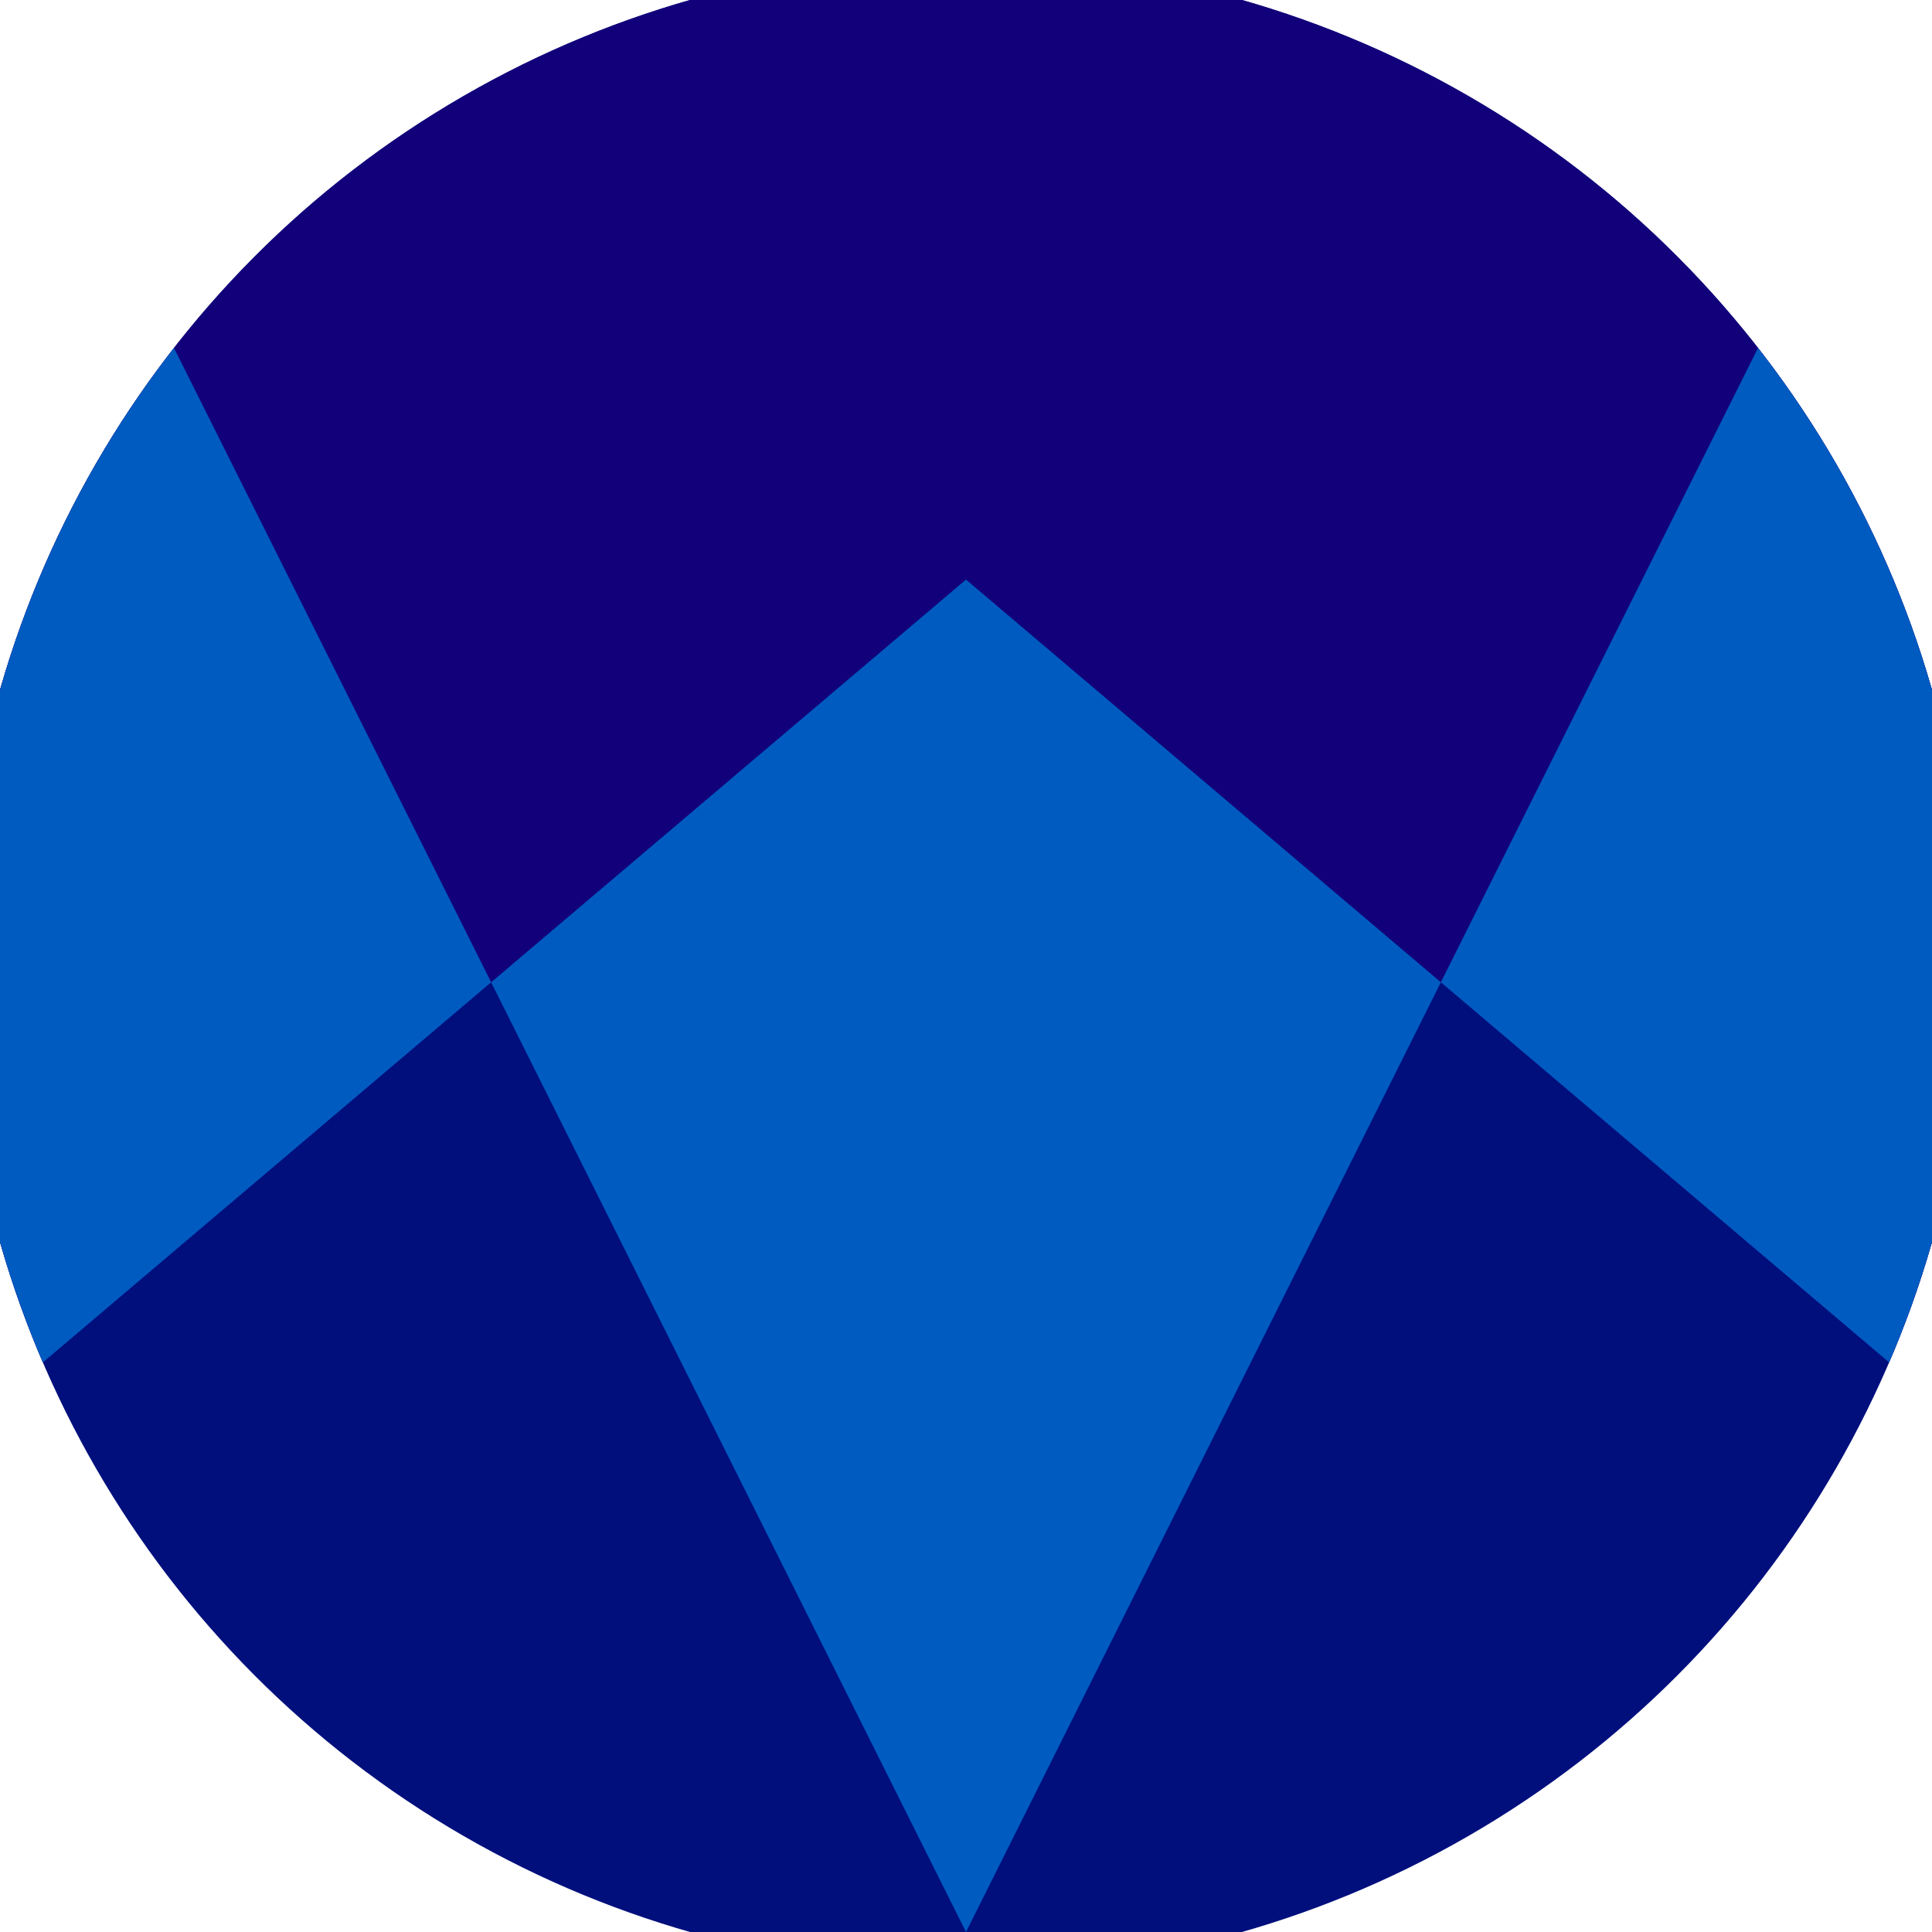 <svg xmlns="http://www.w3.org/2000/svg" width="128" height="128" viewBox="0 0 100 100" shape-rendering="geometricPrecision">
                            <defs>
                                <clipPath id="clip">
                                    <circle cx="50" cy="50" r="52" />
                                    <!--<rect x="0" y="0" width="100" height="100"/>-->
                                </clipPath>
                            </defs>
                            <g transform="rotate(180 50 50)">
                            <rect x="0" y="0" width="100" height="100" fill="#000f7c" clip-path="url(#clip)"/><path d="M 0 27.6 L 50 70 L 100 27.6 V 100 H 0 Z" fill="#12007a" clip-path="url(#clip)"/><path d="M 50 0 L 100 100 H 100 V 27.6 L 50 70 L 0 27.6 V 100 H 0 Z" fill="#005bc1" clip-path="url(#clip)"/></g></svg>